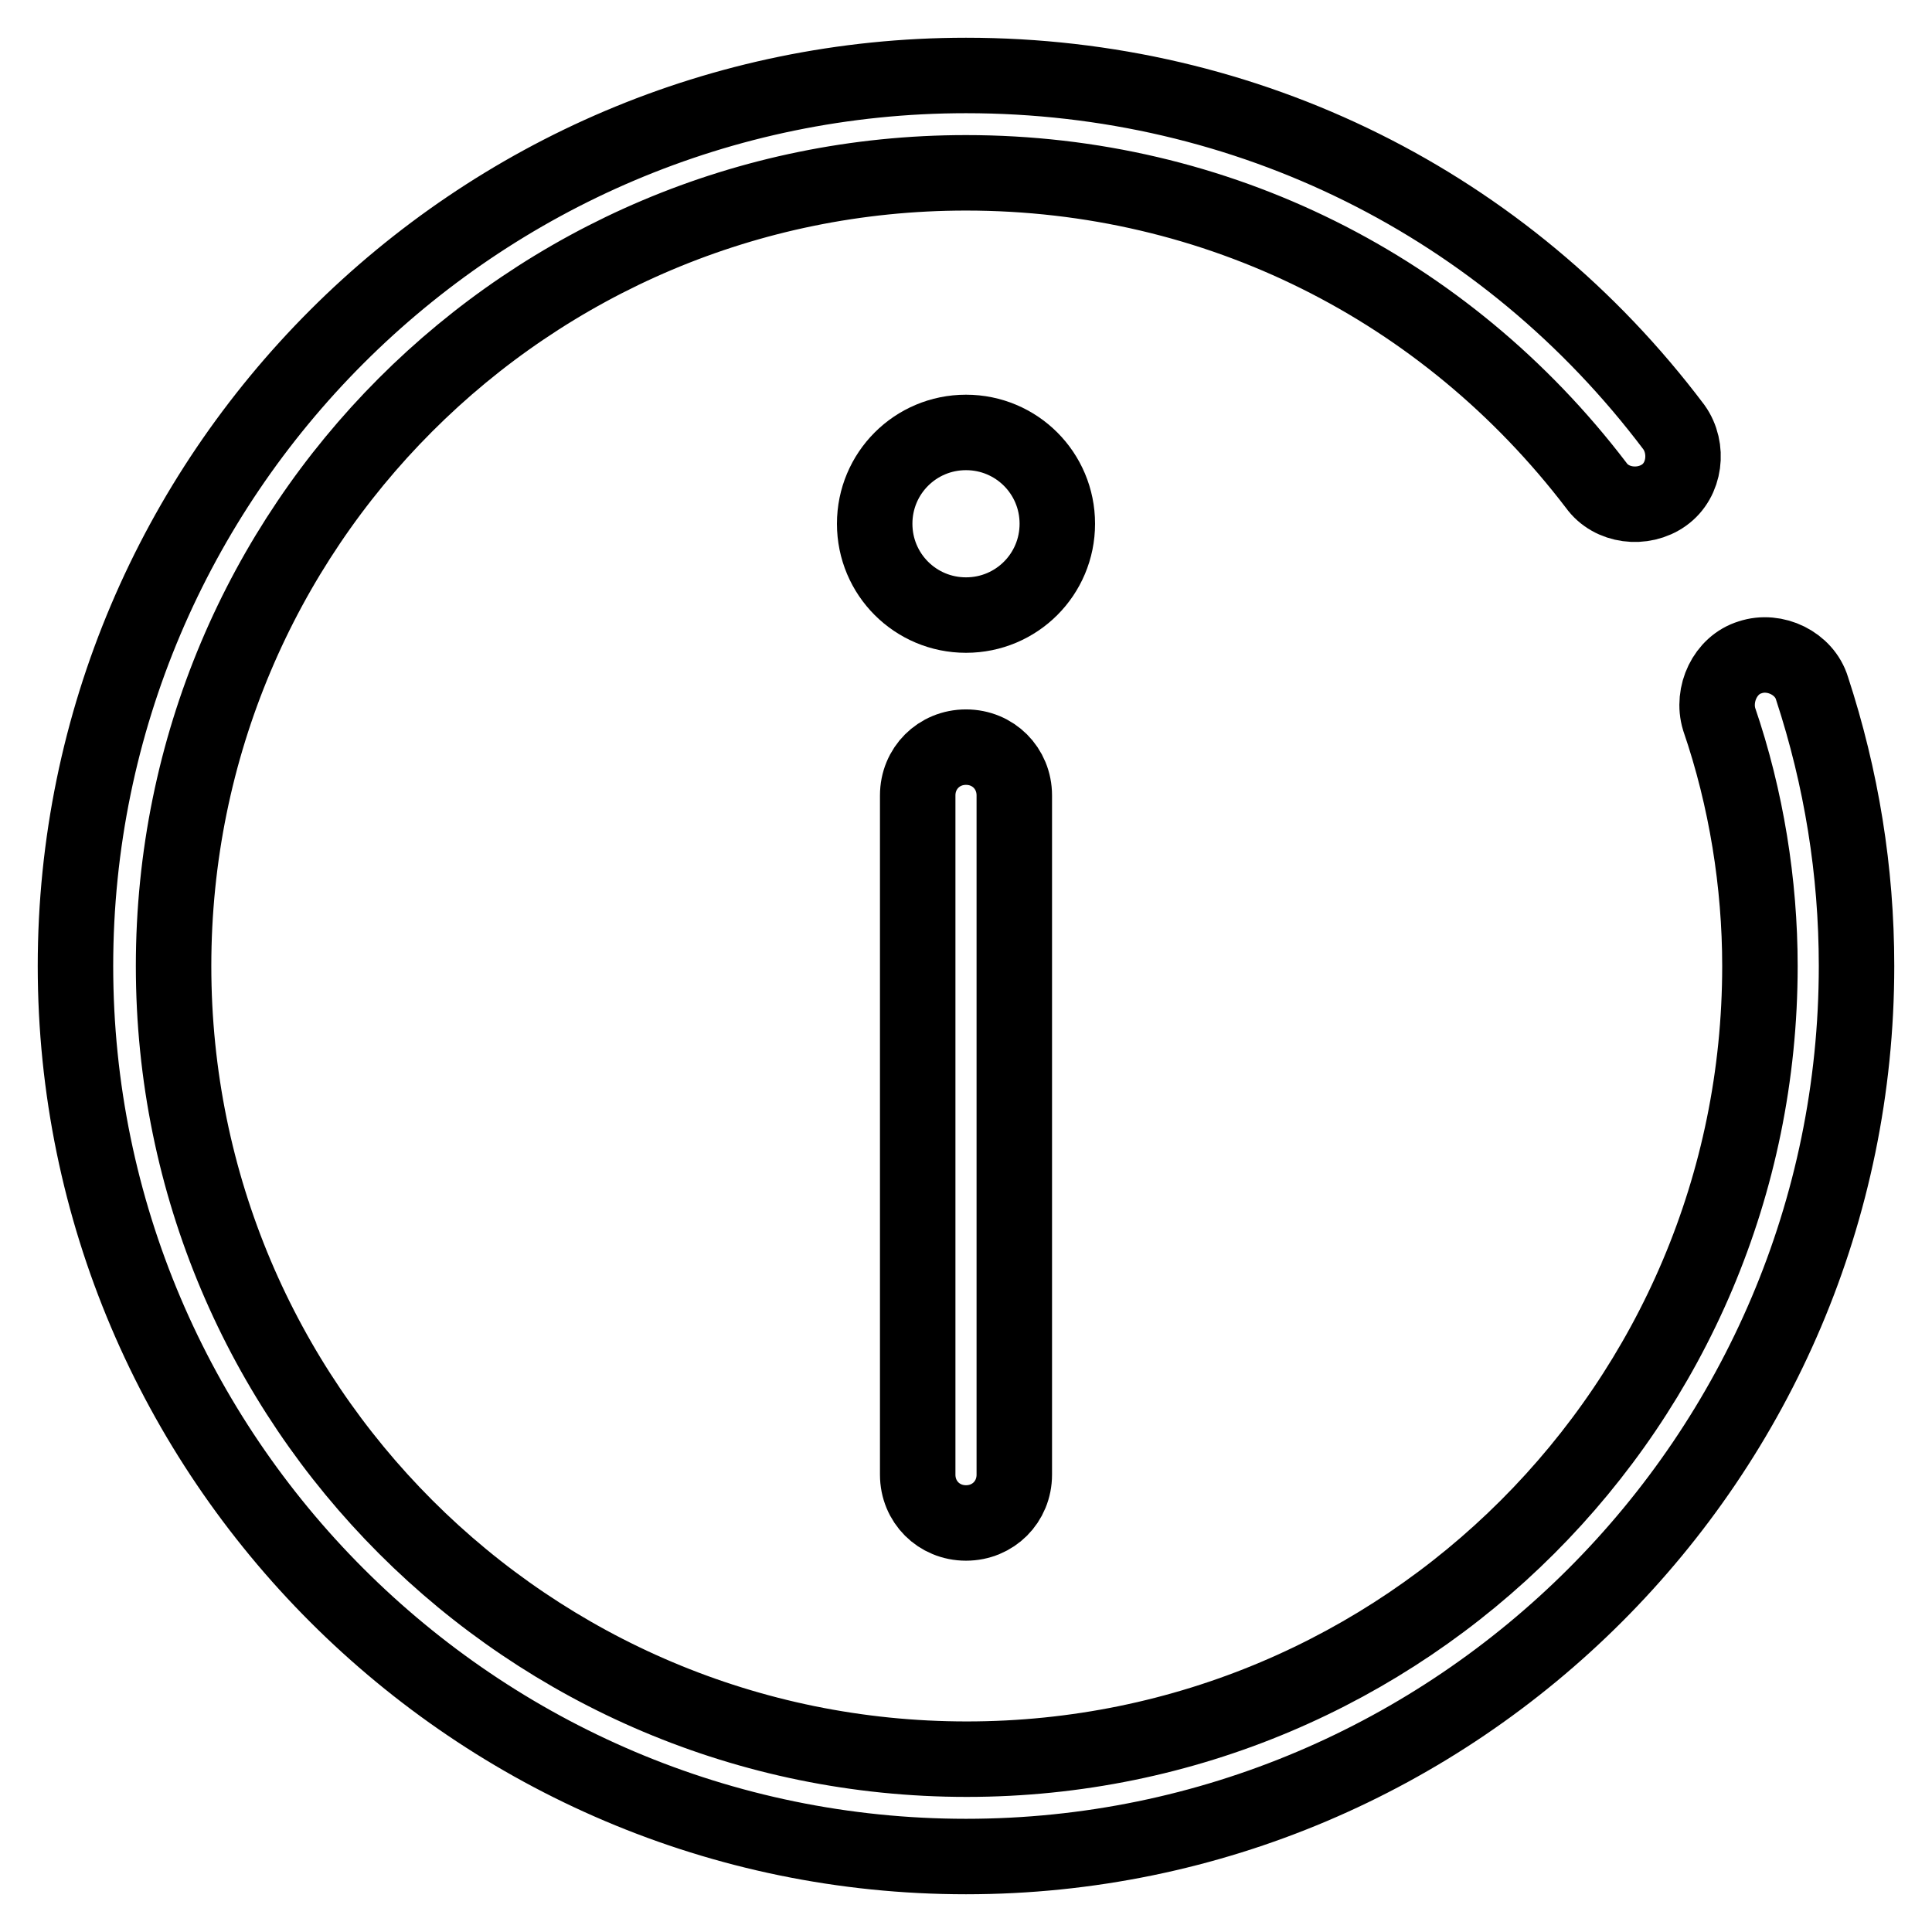 <?xml version="1.0" encoding="utf-8"?>
<!-- Svg Vector Icons : http://www.onlinewebfonts.com/icon -->
<!DOCTYPE svg PUBLIC "-//W3C//DTD SVG 1.1//EN" "http://www.w3.org/Graphics/SVG/1.1/DTD/svg11.dtd">
<svg version="1.1" xmlns="http://www.w3.org/2000/svg" xmlns:xlink="http://www.w3.org/1999/xlink" x="0px" y="0px" viewBox="0 0 256 256" enable-background="new 0 0 256 256" xml:space="preserve">
<g><g><path stroke-width="10" fill-opacity="0" stroke="#000000"  d="M121.6,105.4v90c0,3.6,2.8,6.4,6.4,6.4c3.6,0,6.4-2.8,6.4-6.4v-90c0-3.6-2.8-6.4-6.4-6.4C124.4,99,121.6,101.8,121.6,105.4z"/><path stroke-width="10" fill-opacity="0" stroke="#000000"  d="M115.9,69.4c0,6.7,5.4,12.1,12.1,12.1c6.7,0,12.1-5.4,12.1-12.1s-5.4-12.1-12.1-12.1C121.3,57.3,115.9,62.7,115.9,69.4z"/><path stroke-width="10" fill-opacity="0" stroke="#000000"  d="M240.1,91.2c-1-3.3-4.9-5.2-8.2-4.1c-3.3,1-5.1,4.9-4.1,8.2c3.6,10.5,5.4,21.8,5.4,32.7c0,58.1-47.1,105.1-105.1,105.1c-58.1,0-105.1-47-105.1-105.1S69.9,22.9,128,22.9c33.2,0,63.5,15.2,83.5,41.4c2,2.8,6.2,3.3,9,1.3c2.8-2,3.3-6.2,1.3-9C199.5,27,165.3,10,128,10C63,10,10,63,10,128c0,65,53,118,118,118c65,0,118-53,118-118C246,115.4,244,103.1,240.1,91.2z"/></g></g>
</svg>